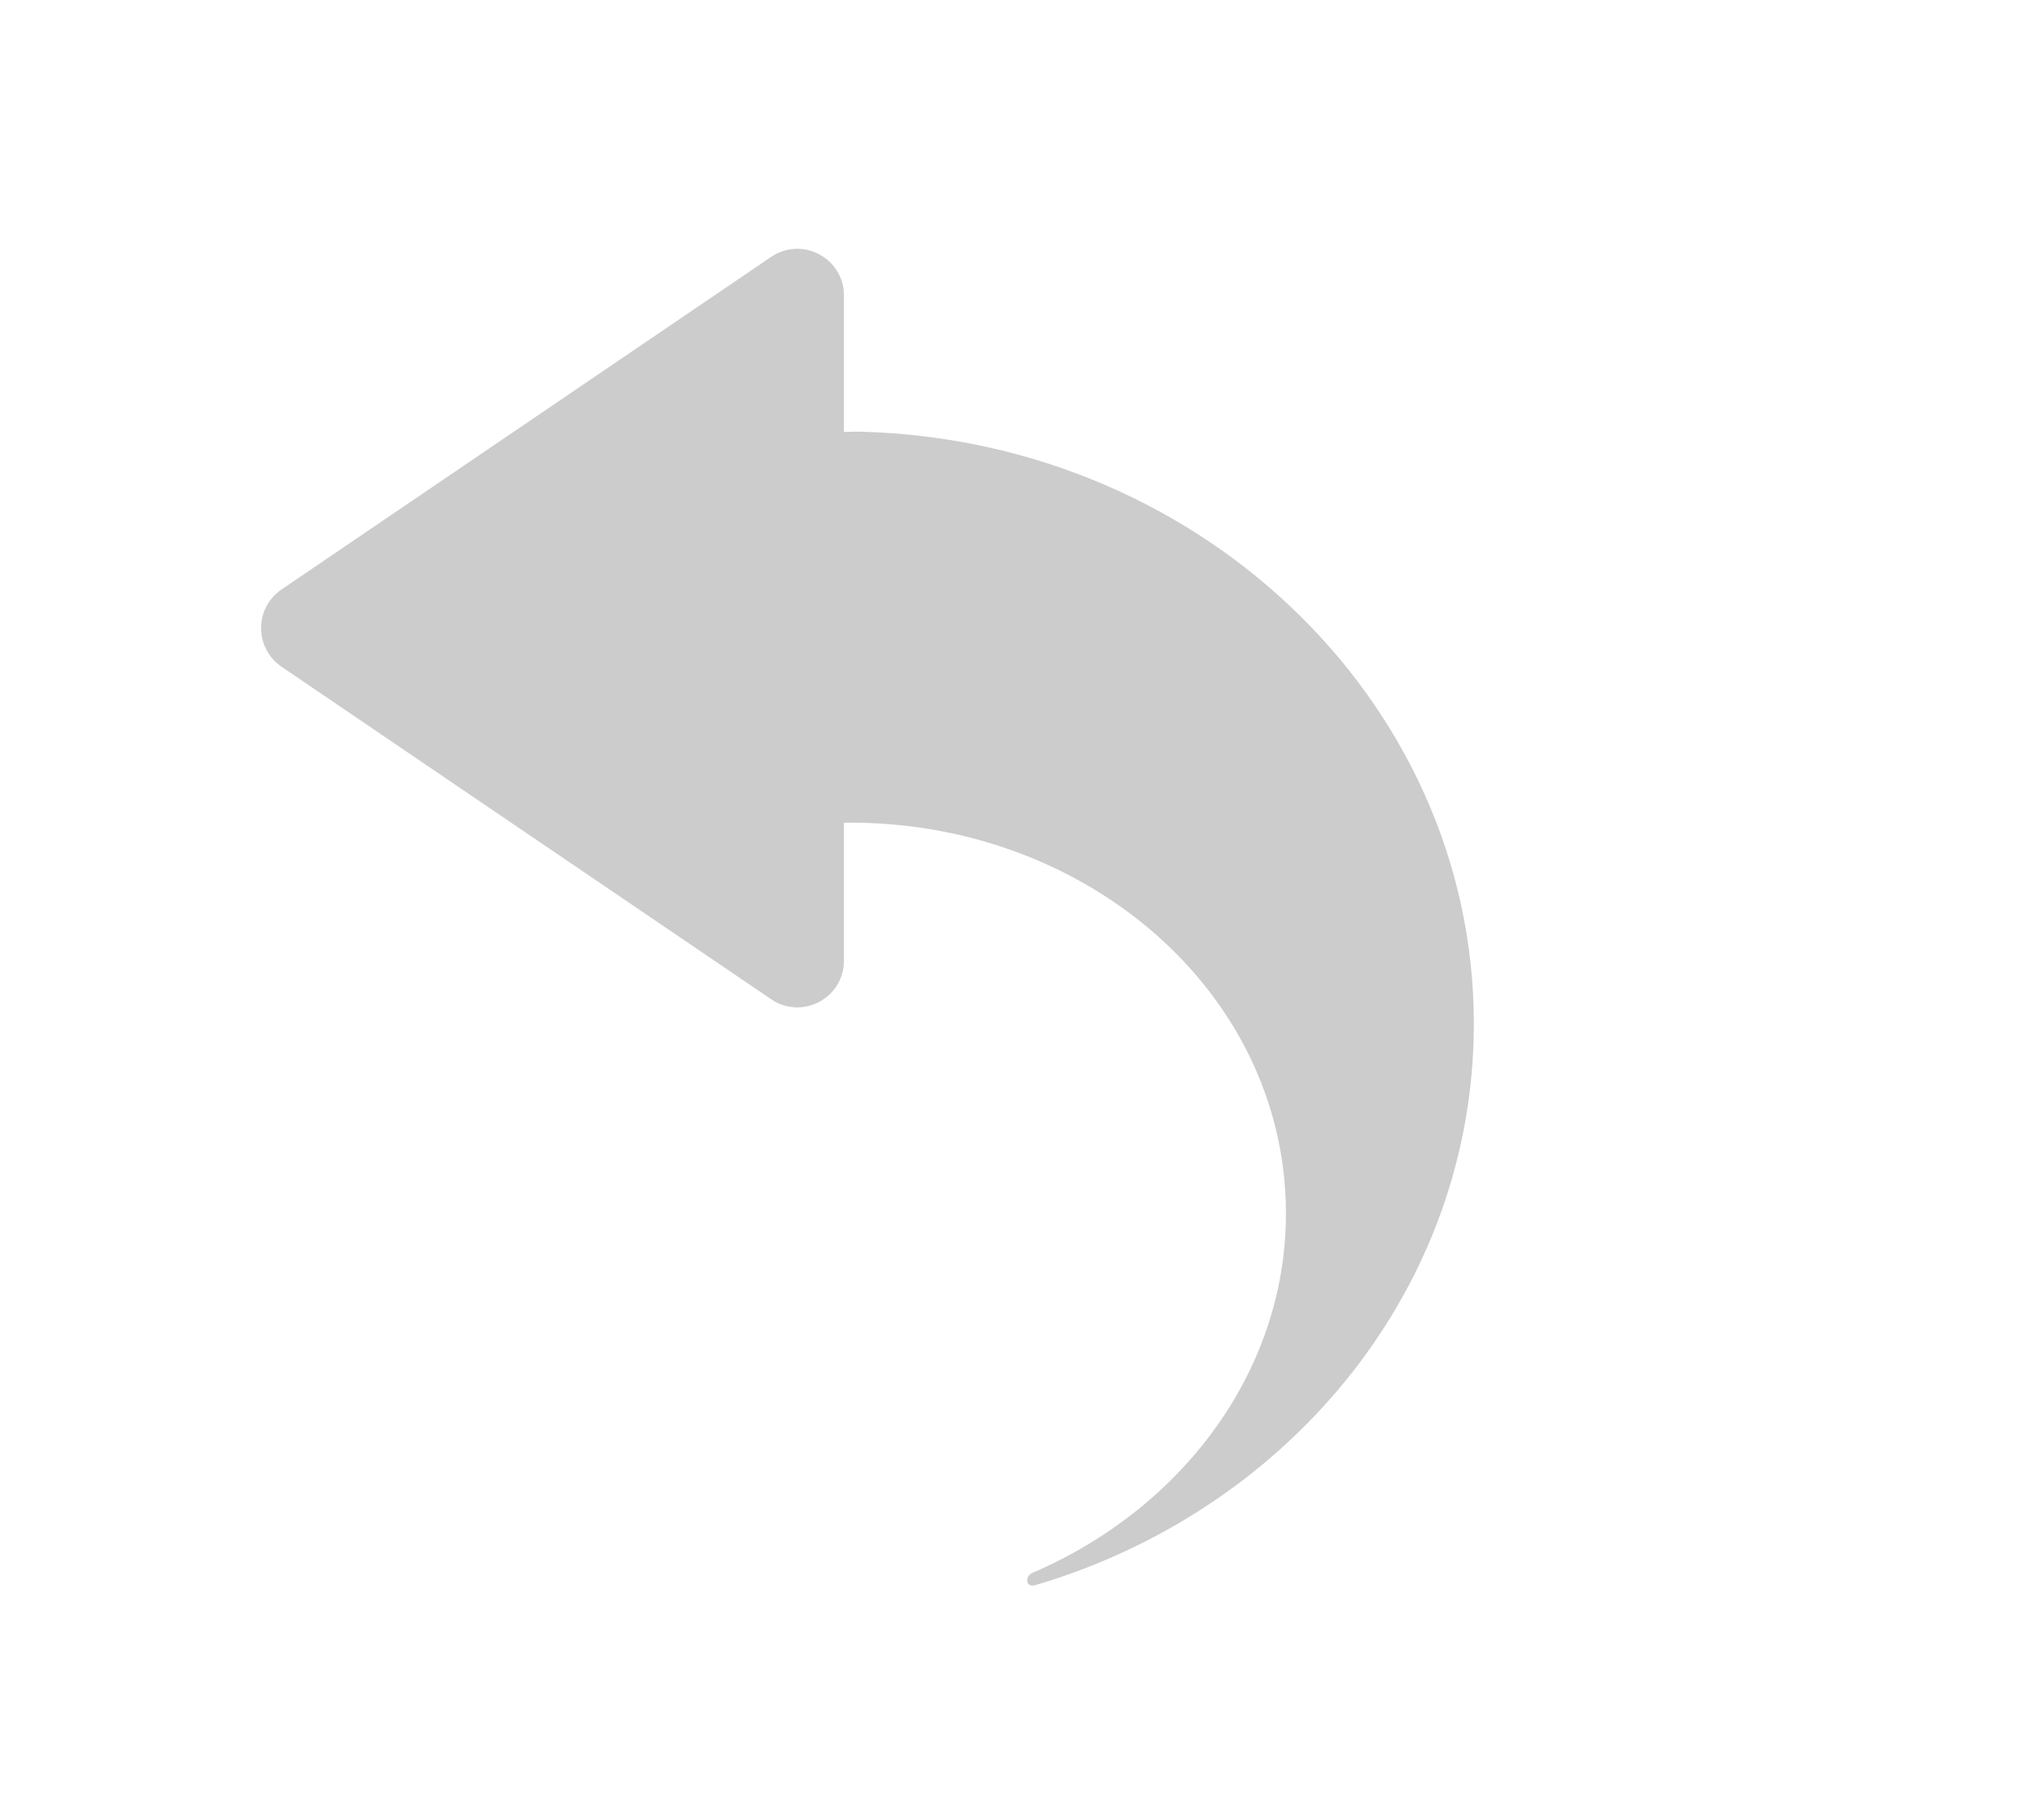 <?xml version="1.0" encoding="UTF-8"?>
<svg width="26px" height="23px" viewBox="0 0 26 23" version="1.1" xmlns="http://www.w3.org/2000/svg" xmlns:xlink="http://www.w3.org/1999/xlink">
    <!-- Generator: Sketch 58 (84663) - https://sketch.com -->
    <title>撤回</title>
    <desc>Created with Sketch.</desc>
    <g id="页面-1" stroke="none" stroke-width="1" fill="none" fill-rule="evenodd">
        <g id="1虚拟人制作" transform="translate(-1440, -182)" fill="#CCCCCC" fill-rule="nonzero">
            <g id="撤回" transform="translate(1440, 182)">
                <path d="M10.954,5.49 C10.88,5.488 10.808,5.492 10.735,5.493 L10.735,3.757 C10.735,3.282 10.202,3 9.809,3.267 L3.58,7.497 C3.418,7.607 3.321,7.791 3.321,7.987 C3.321,8.184 3.418,8.367 3.58,8.478 L9.809,12.707 C10.203,12.975 10.735,12.693 10.735,12.217 L10.735,10.462 C13.736,10.425 16.232,12.52 16.353,15.229 C16.445,17.307 15.113,19.149 13.137,20 C13.101,20.015 13.063,20.046 13.067,20.107 C13.069,20.158 13.121,20.172 13.166,20.159 C16.328,19.229 18.657,16.496 18.745,13.208 C18.855,9.064 15.367,5.609 10.954,5.49 Z" id="路径"></path>
            </g>
        </g>
    </g>
</svg>
